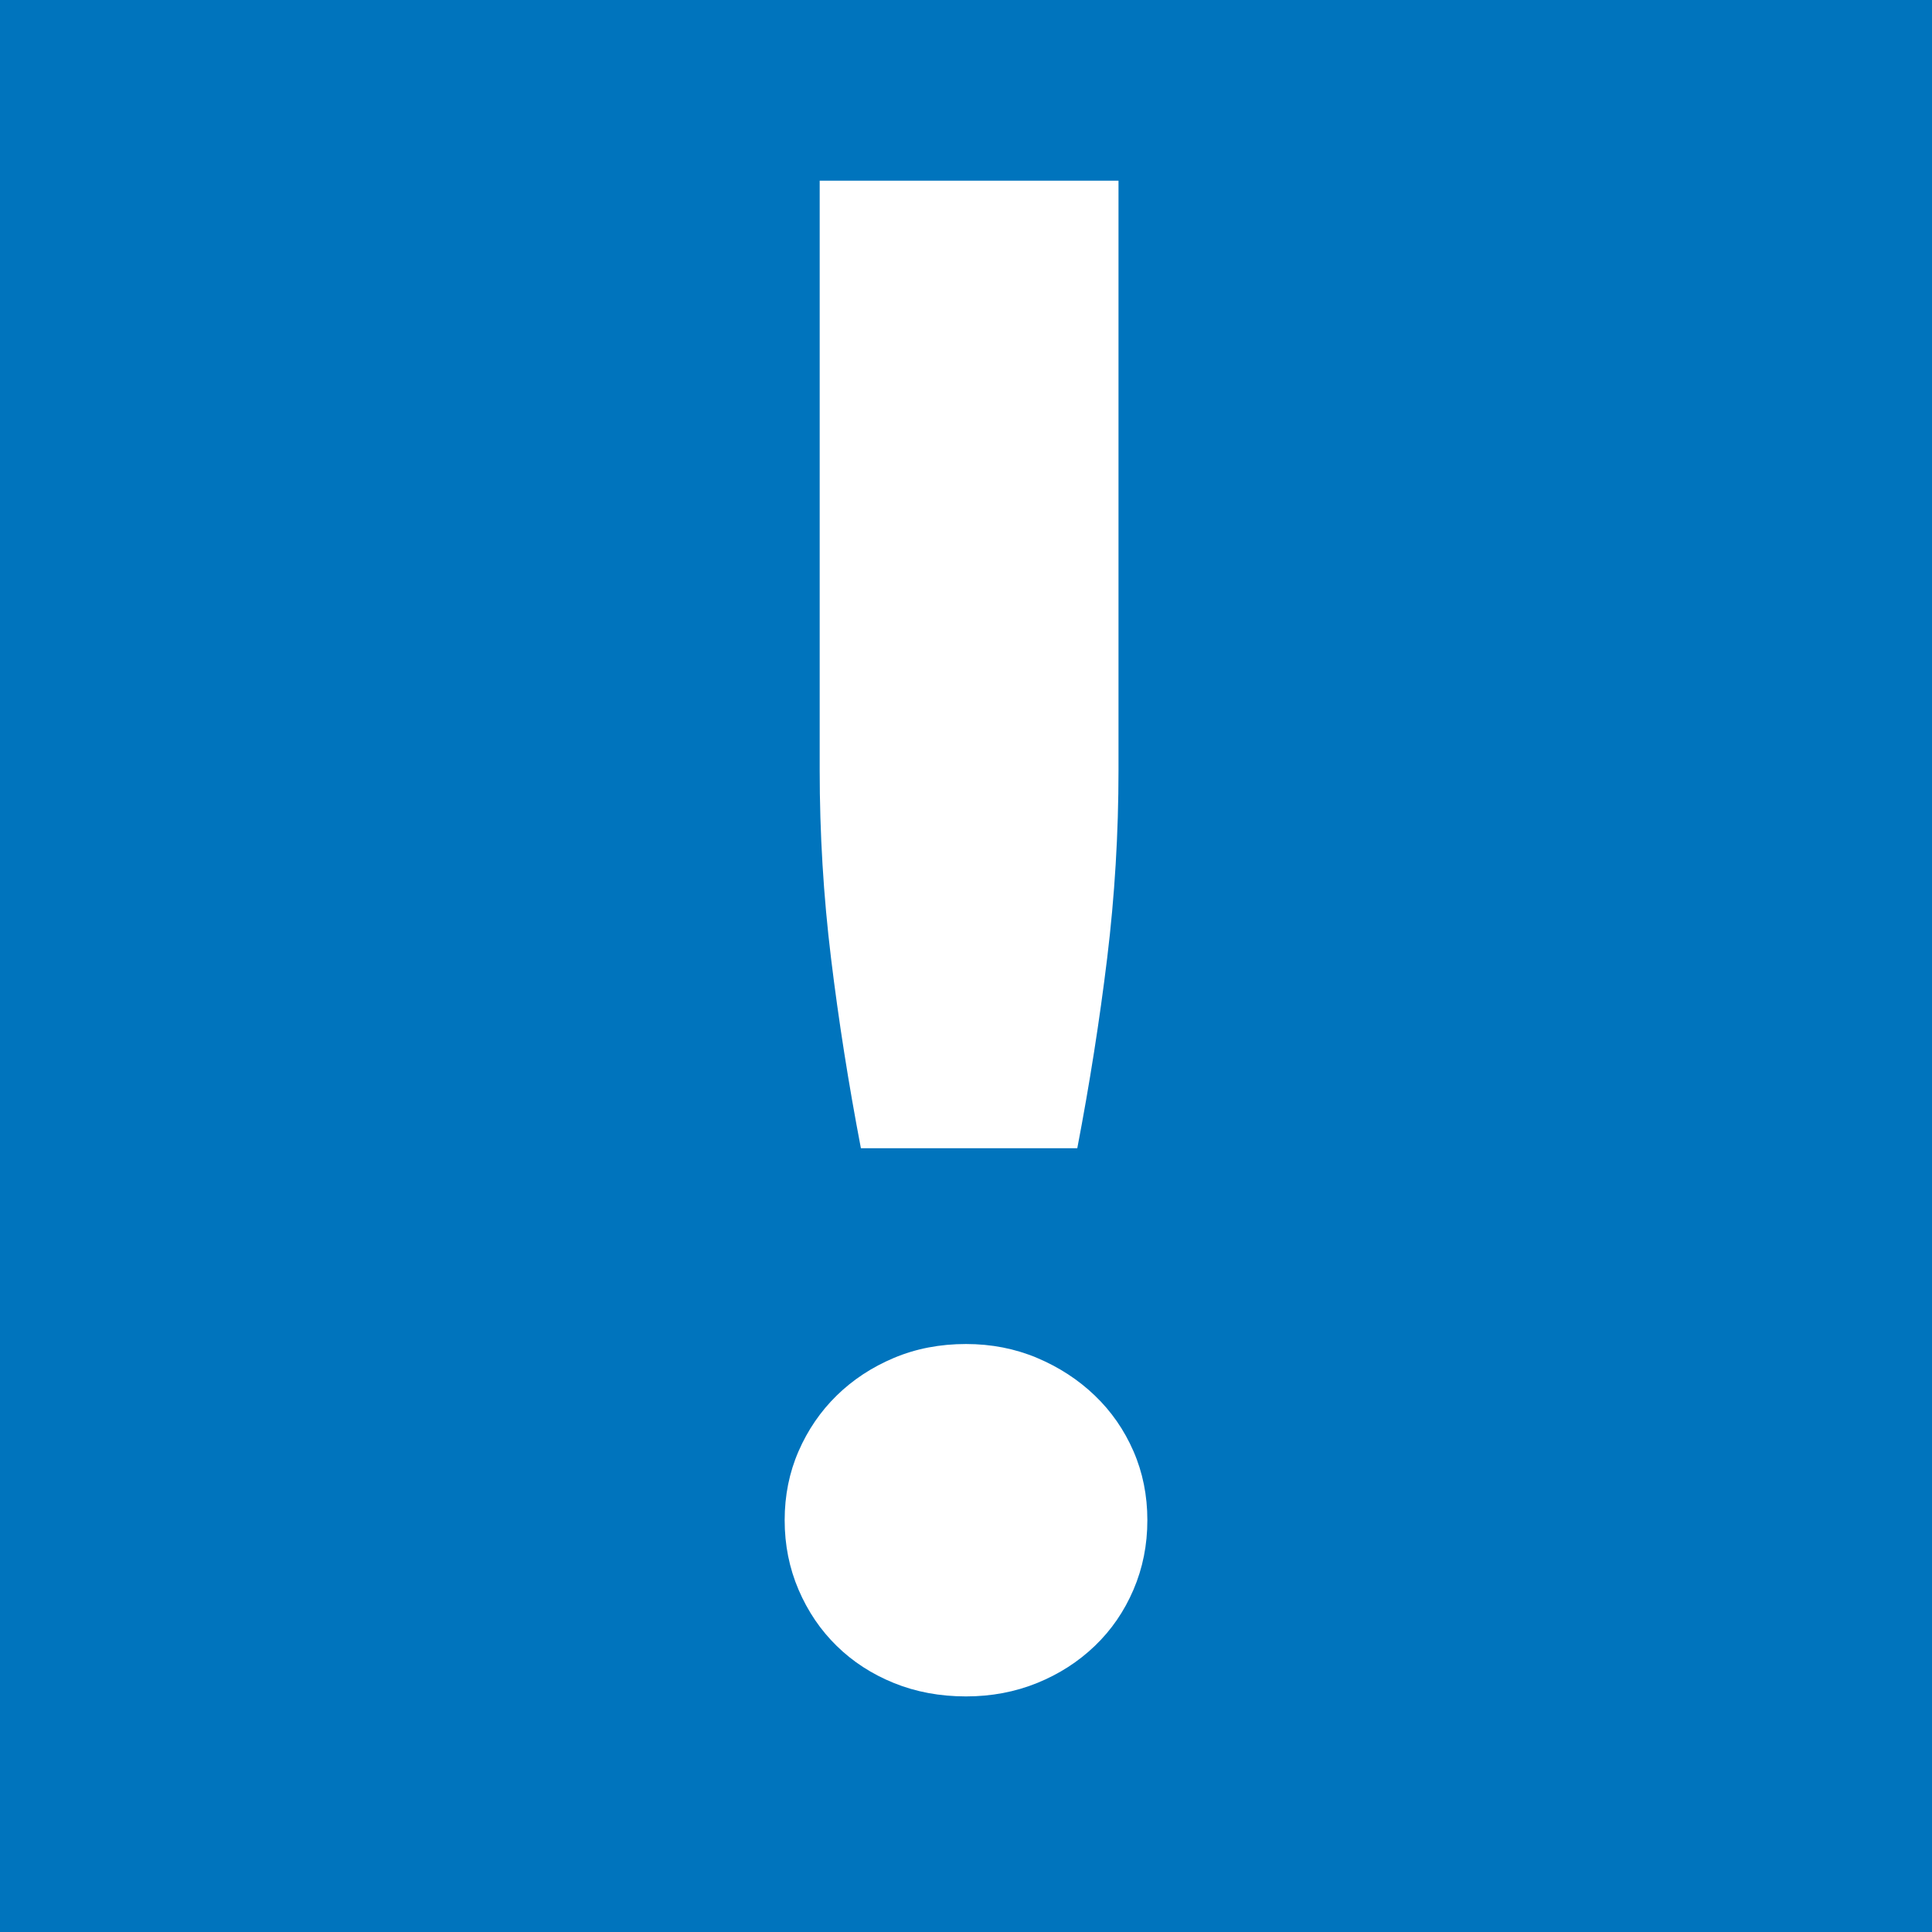 <?xml version="1.0" encoding="utf-8"?>
<svg xmlns="http://www.w3.org/2000/svg" xmlns:xlink="http://www.w3.org/1999/xlink" version="1.1" id="Ebene_1" x="0px" y="0px" viewBox="0 0 600 600" style="enable-background:new 0 0 600 600;" xml:space="preserve" width="704" height="704">
<style type="text/css">
	.st0{fill:#0074BD;}
	.st1{fill:#FFFFFF;}
</style>
<rect class="st0" width="600" height="600"/>
<g>
	<path class="st1" d="M243.683,472.115c0-7.68,1.44-14.825,4.32-21.439c2.88-6.61,6.825-12.37,11.84-17.28   c5.01-4.905,10.93-8.8,17.76-11.68c6.825-2.88,14.29-4.32,22.4-4.32c7.89,0,15.25,1.44,22.081,4.32   c6.824,2.88,12.8,6.774,17.92,11.68c5.12,4.91,9.12,10.67,12,17.28c2.88,6.614,4.319,13.76,4.319,21.439   c0,7.681-1.439,14.88-4.319,21.601c-2.88,6.72-6.88,12.534-12,17.439c-5.12,4.91-11.096,8.75-17.92,11.521   c-6.83,2.77-14.19,4.16-22.081,4.16c-8.11,0-15.575-1.391-22.4-4.16c-6.83-2.771-12.75-6.61-17.76-11.521   c-5.015-4.905-8.96-10.72-11.84-17.439C245.123,486.995,243.683,479.796,243.683,472.115z M347.362,56.115v183.04   c0,19.63-1.175,39.095-3.52,58.4c-2.351,19.31-5.44,38.99-9.28,59.04h-67.2c-3.84-20.05-6.935-39.73-9.28-59.04   c-2.35-19.305-3.52-38.77-3.52-58.4V56.115H347.362z"/>
</g>
</svg>

